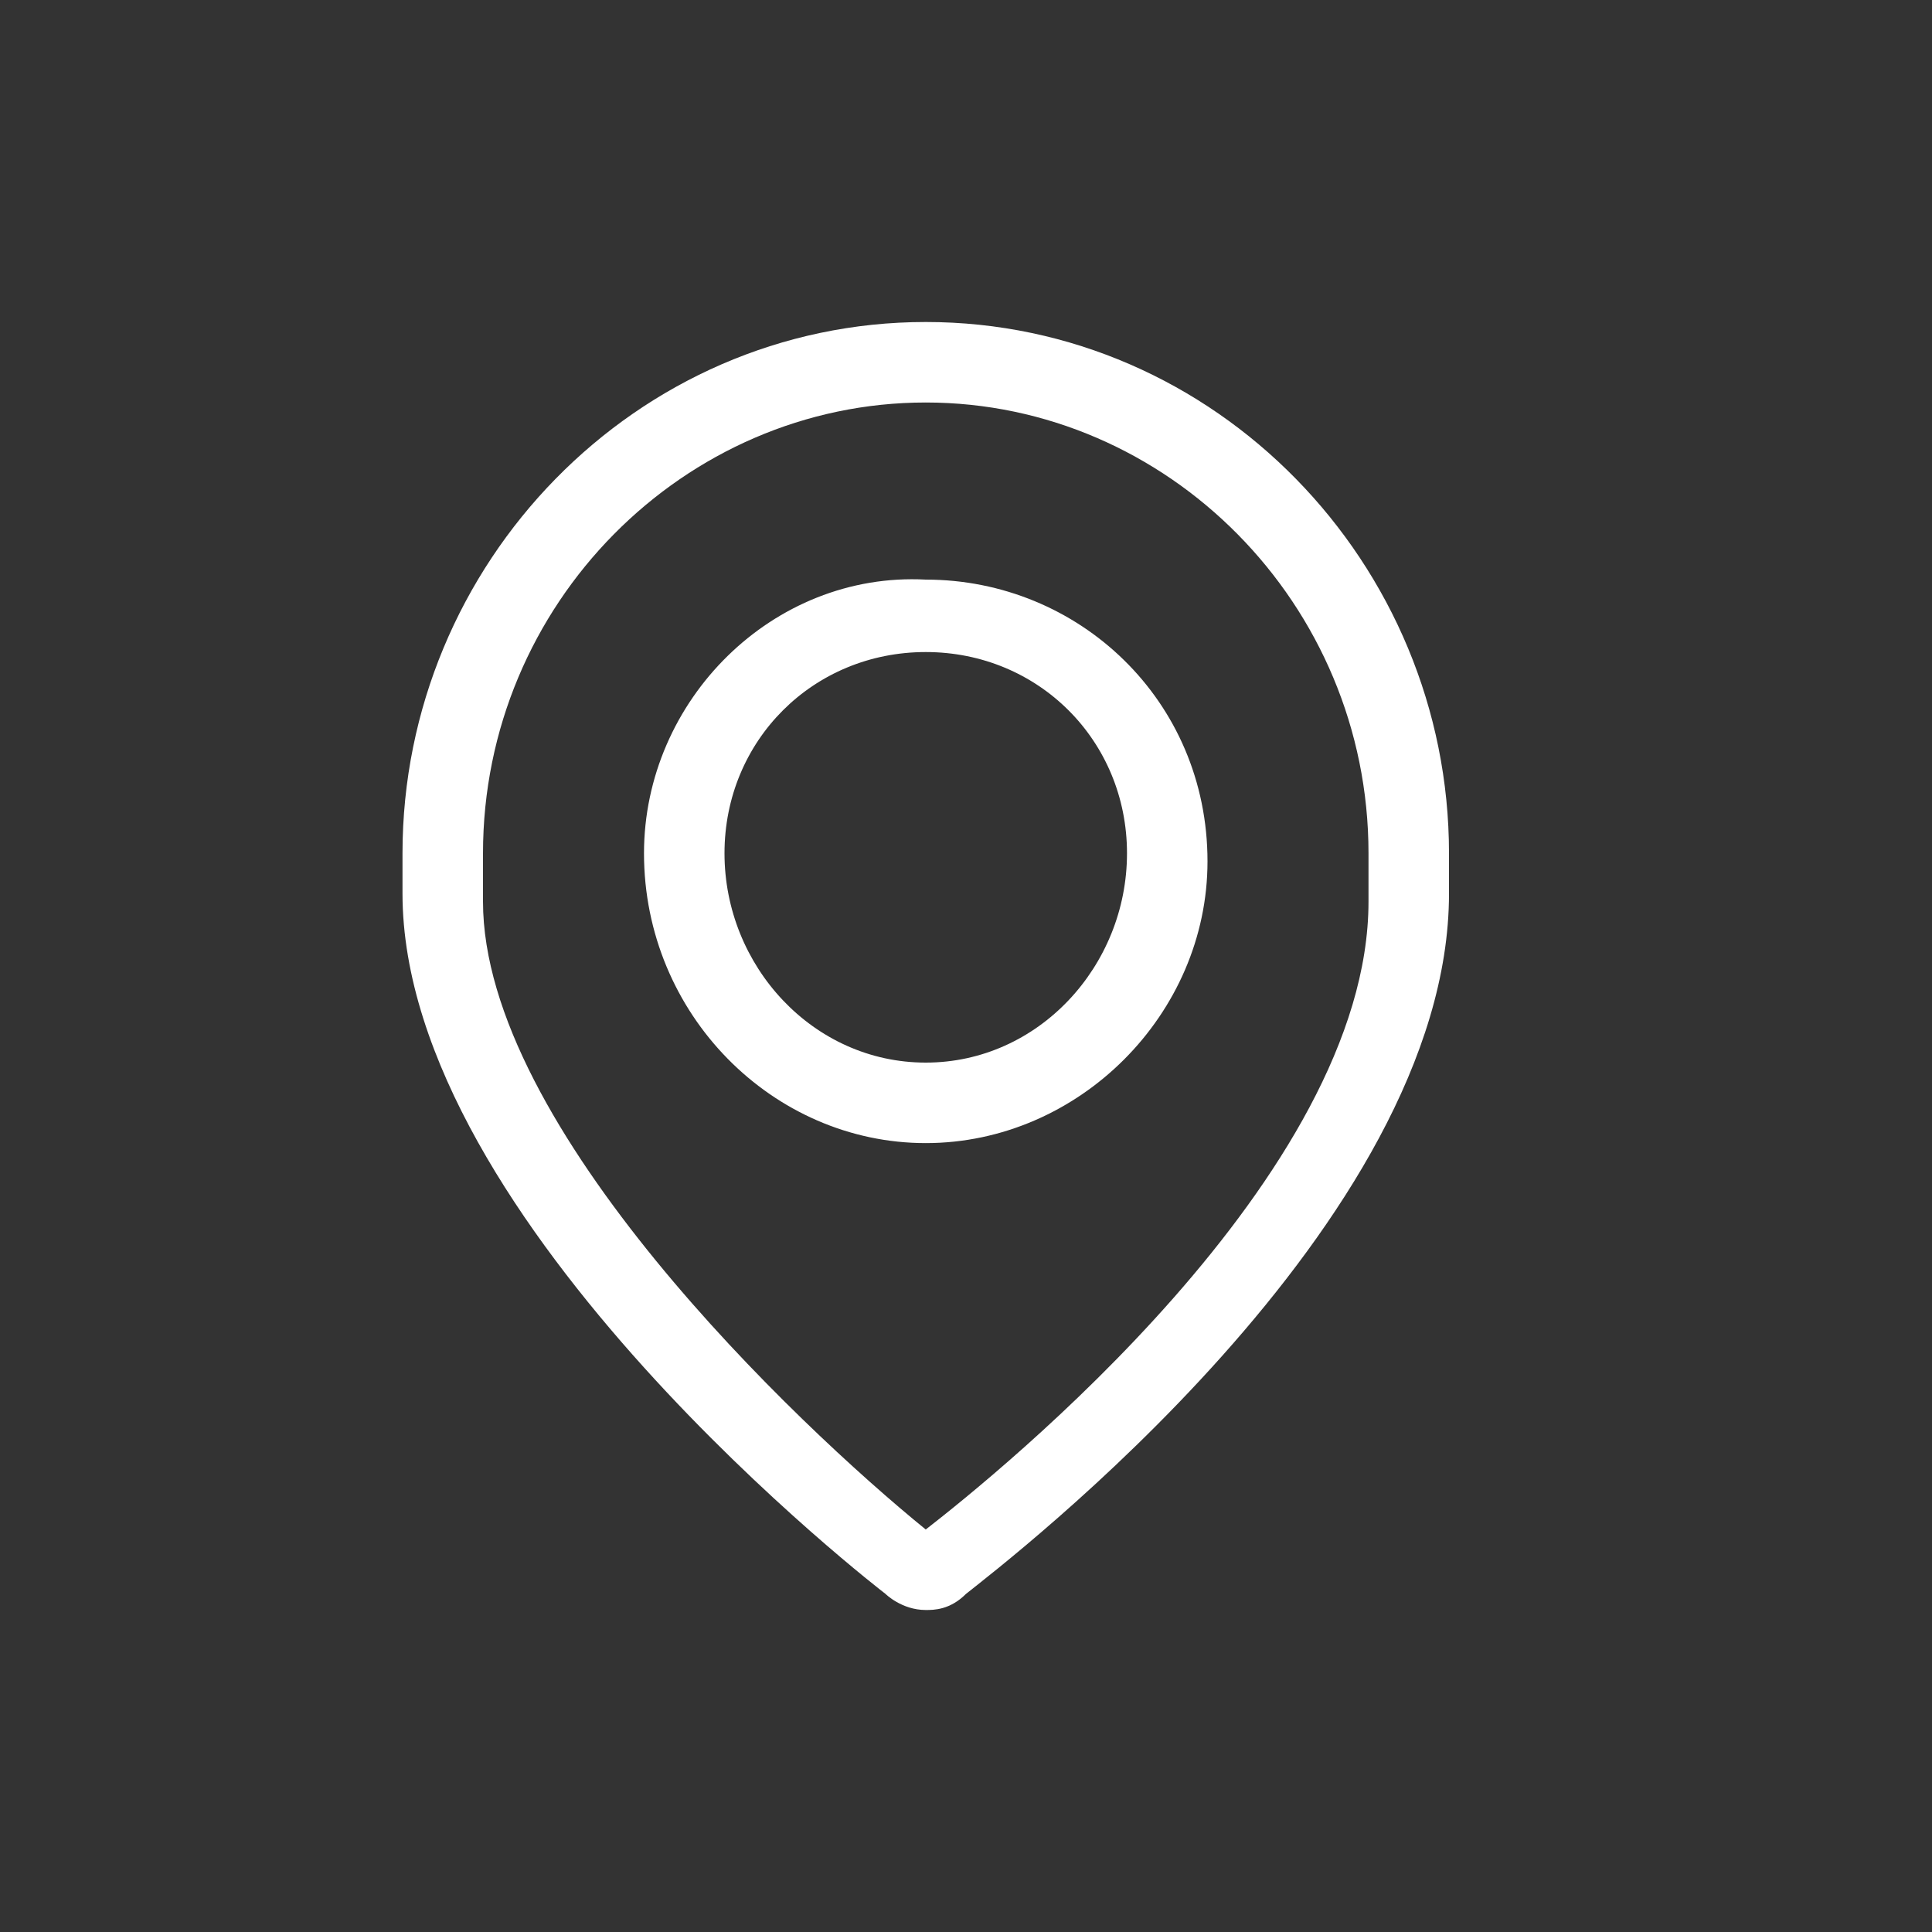 <?xml version="1.0" encoding="utf-8"?>
<!-- Generator: Adobe Illustrator 22.1.0, SVG Export Plug-In . SVG Version: 6.00 Build 0)  -->
<svg version="1.1" id="Réteg_1" xmlns="http://www.w3.org/2000/svg" xmlns:xlink="http://www.w3.org/1999/xlink" x="0px" y="0px"
	 viewBox="0 0 24 24" style="enable-background:new 0 0 24 24;" xml:space="preserve">
<rect x="0" y="0" width="24" height="24" fill="#333333" stroke="none"/>
<style type="text/css">
	.st0{fill:none;}
	.st1{fill:#FFFFFF;}
</style>
<g>
	<rect class="st0" width="24" height="24"/>
</g>
<g>
	<g>
		<path class="st1" d="M11.5,5c3,0,5.5,2.5,5.5,5.6c0,0.1,0,0.1,0,0.2v0.1V11v0.1v0.1c0,3.4-4.6,7.1-5.5,7.8C9.9,17.7,6,14,6,11.2
			v-0.1V11v-0.1v-0.1c0-0.1,0-0.1,0-0.2C6,7.5,8.5,5,11.5,5 M11.5,14.2c1.9,0,3.5-1.6,3.5-3.5c0-2-1.6-3.5-3.5-3.5
			C9.6,7.1,8,8.7,8,10.6C8,12.6,9.6,14.2,11.5,14.2 M11.5,4C7.9,4,5,7,5,10.6c0,0.1,0,0.2,0,0.3s0,0.1,0,0.2c0,4.1,6,8.7,6,8.7
			s0.2,0.2,0.5,0.2c0.1,0,0.3,0,0.5-0.2c0.5-0.4,6-4.6,6-8.7c0-0.1,0-0.1,0-0.2c0-0.1,0-0.2,0-0.3C18,7,15.1,4,11.5,4L11.5,4z
			 M11.5,13.2C10.1,13.2,9,12,9,10.6s1.1-2.5,2.5-2.5S14,9.2,14,10.6S12.9,13.2,11.5,13.2L11.5,13.2z"/>
	</g>
</g>
</svg>
